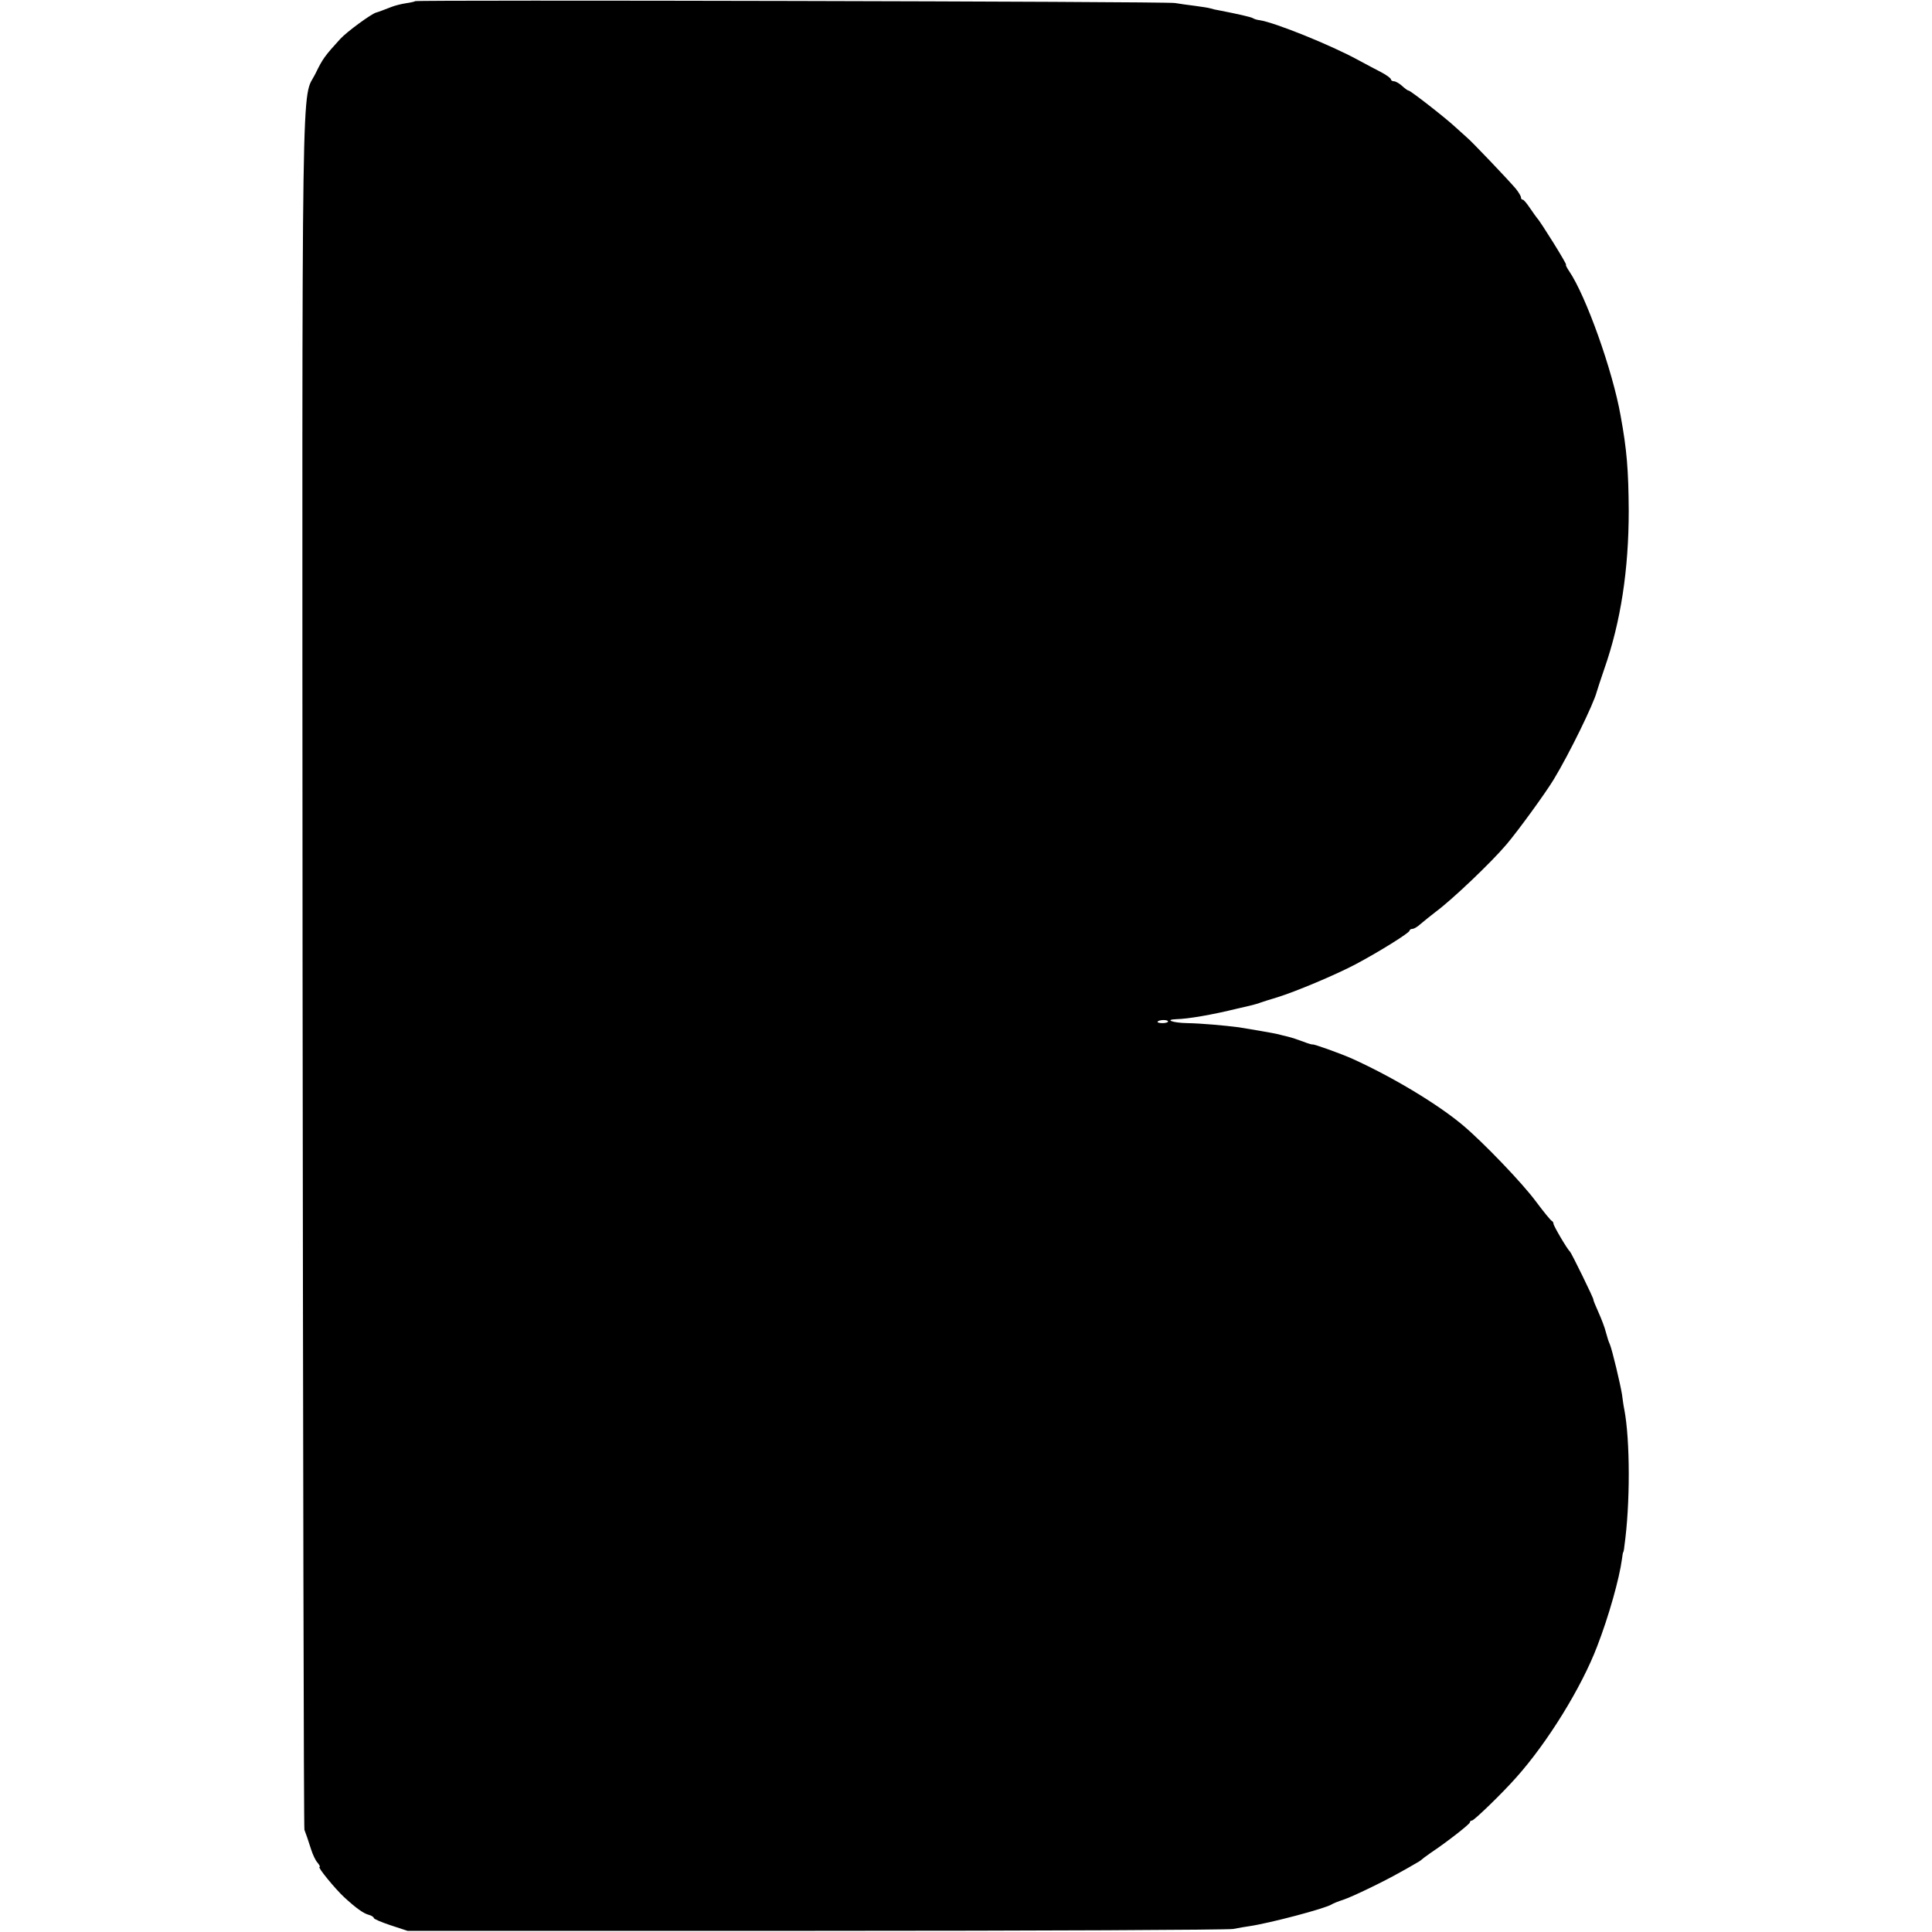<?xml version="1.0" standalone="no"?>
<!DOCTYPE svg PUBLIC "-//W3C//DTD SVG 20010904//EN"
 "http://www.w3.org/TR/2001/REC-SVG-20010904/DTD/svg10.dtd">
<svg version="1.0" xmlns="http://www.w3.org/2000/svg"
 width="832pt" height="832pt" viewBox="0 0 832 832"
 preserveAspectRatio="xMidYMid meet">
<g transform="translate(0,832) scale(0.1,-0.1)"
fill="#000000" stroke="none">
<path d="M1788 8315 c-2 -2 -19 -6 -40 -9 -20 -3 -47 -10 -60 -15 -31 -12 -62
-24 -68 -25 -20 -5 -127 -83 -155 -114 -65 -71 -76 -86 -105 -146 -63 -130
-59 182 -57 -3861 2 -2030 5 -3697 8 -3705 8 -21 14 -38 29 -85 7 -22 19 -48
28 -57 8 -10 12 -18 8 -18 -10 0 68 -95 106 -130 51 -47 83 -70 106 -76 12 -3
22 -10 22 -14 0 -4 33 -18 72 -31 l73 -24 1755 0 c965 0 1775 4 1800 8 25 5
56 10 70 12 88 13 327 76 355 94 6 4 28 13 50 20 39 13 176 79 246 119 20 11
47 26 60 34 13 7 26 15 29 18 3 3 21 17 40 30 72 48 170 125 170 132 0 5 4 8
9 8 9 0 132 119 191 186 135 151 281 388 348 564 50 129 96 293 107 377 2 16
4 28 5 28 1 0 4 11 5 25 26 183 25 459 0 590 -3 13 -7 42 -10 65 -7 44 -42
191 -52 215 -8 19 -8 20 -18 55 -4 17 -18 54 -31 83 -13 29 -23 53 -22 55 2 4
-95 202 -101 207 -11 9 -71 111 -71 120 0 5 -3 10 -7 12 -5 2 -35 39 -68 83
-58 79 -227 255 -315 329 -107 90 -299 206 -475 286 -46 21 -169 65 -172 62
-2 -1 -20 4 -40 12 -21 8 -51 18 -68 22 -16 4 -34 8 -40 10 -19 5 -127 23
-170 30 -62 8 -162 17 -222 18 -62 1 -101 15 -47 17 50 1 155 19 264 46 36 8
70 16 75 18 6 1 17 5 25 8 8 3 40 13 70 22 81 25 254 98 337 142 102 54 233
136 233 145 0 4 6 8 13 8 7 0 23 10 37 23 14 12 43 35 65 52 71 53 236 210
303 289 50 59 170 224 204 281 66 109 171 324 184 375 2 8 17 53 33 100 71
203 105 428 105 680 -1 175 -8 263 -35 410 -34 193 -149 516 -222 623 -10 15
-16 27 -13 27 6 0 -112 189 -124 200 -3 3 -16 22 -30 42 -14 21 -28 38 -32 38
-5 0 -8 4 -8 10 0 5 -10 22 -22 37 -34 40 -190 204 -212 222 -10 9 -32 29 -50
45 -43 40 -192 156 -200 156 -4 0 -16 9 -28 20 -12 11 -28 20 -35 20 -7 0 -13
4 -13 8 0 5 -19 19 -42 31 -24 12 -68 36 -98 52 -121 66 -360 162 -425 172
-11 1 -24 5 -30 9 -9 5 -61 17 -143 33 -13 2 -31 6 -40 9 -9 3 -39 7 -67 11
-27 3 -66 9 -85 12 -34 7 -3265 14 -3272 8z m3242 -4394 c0 -4 -11 -7 -24 -7
-14 0 -23 3 -21 6 5 9 45 10 45 1z"/>
</g>
</svg>
